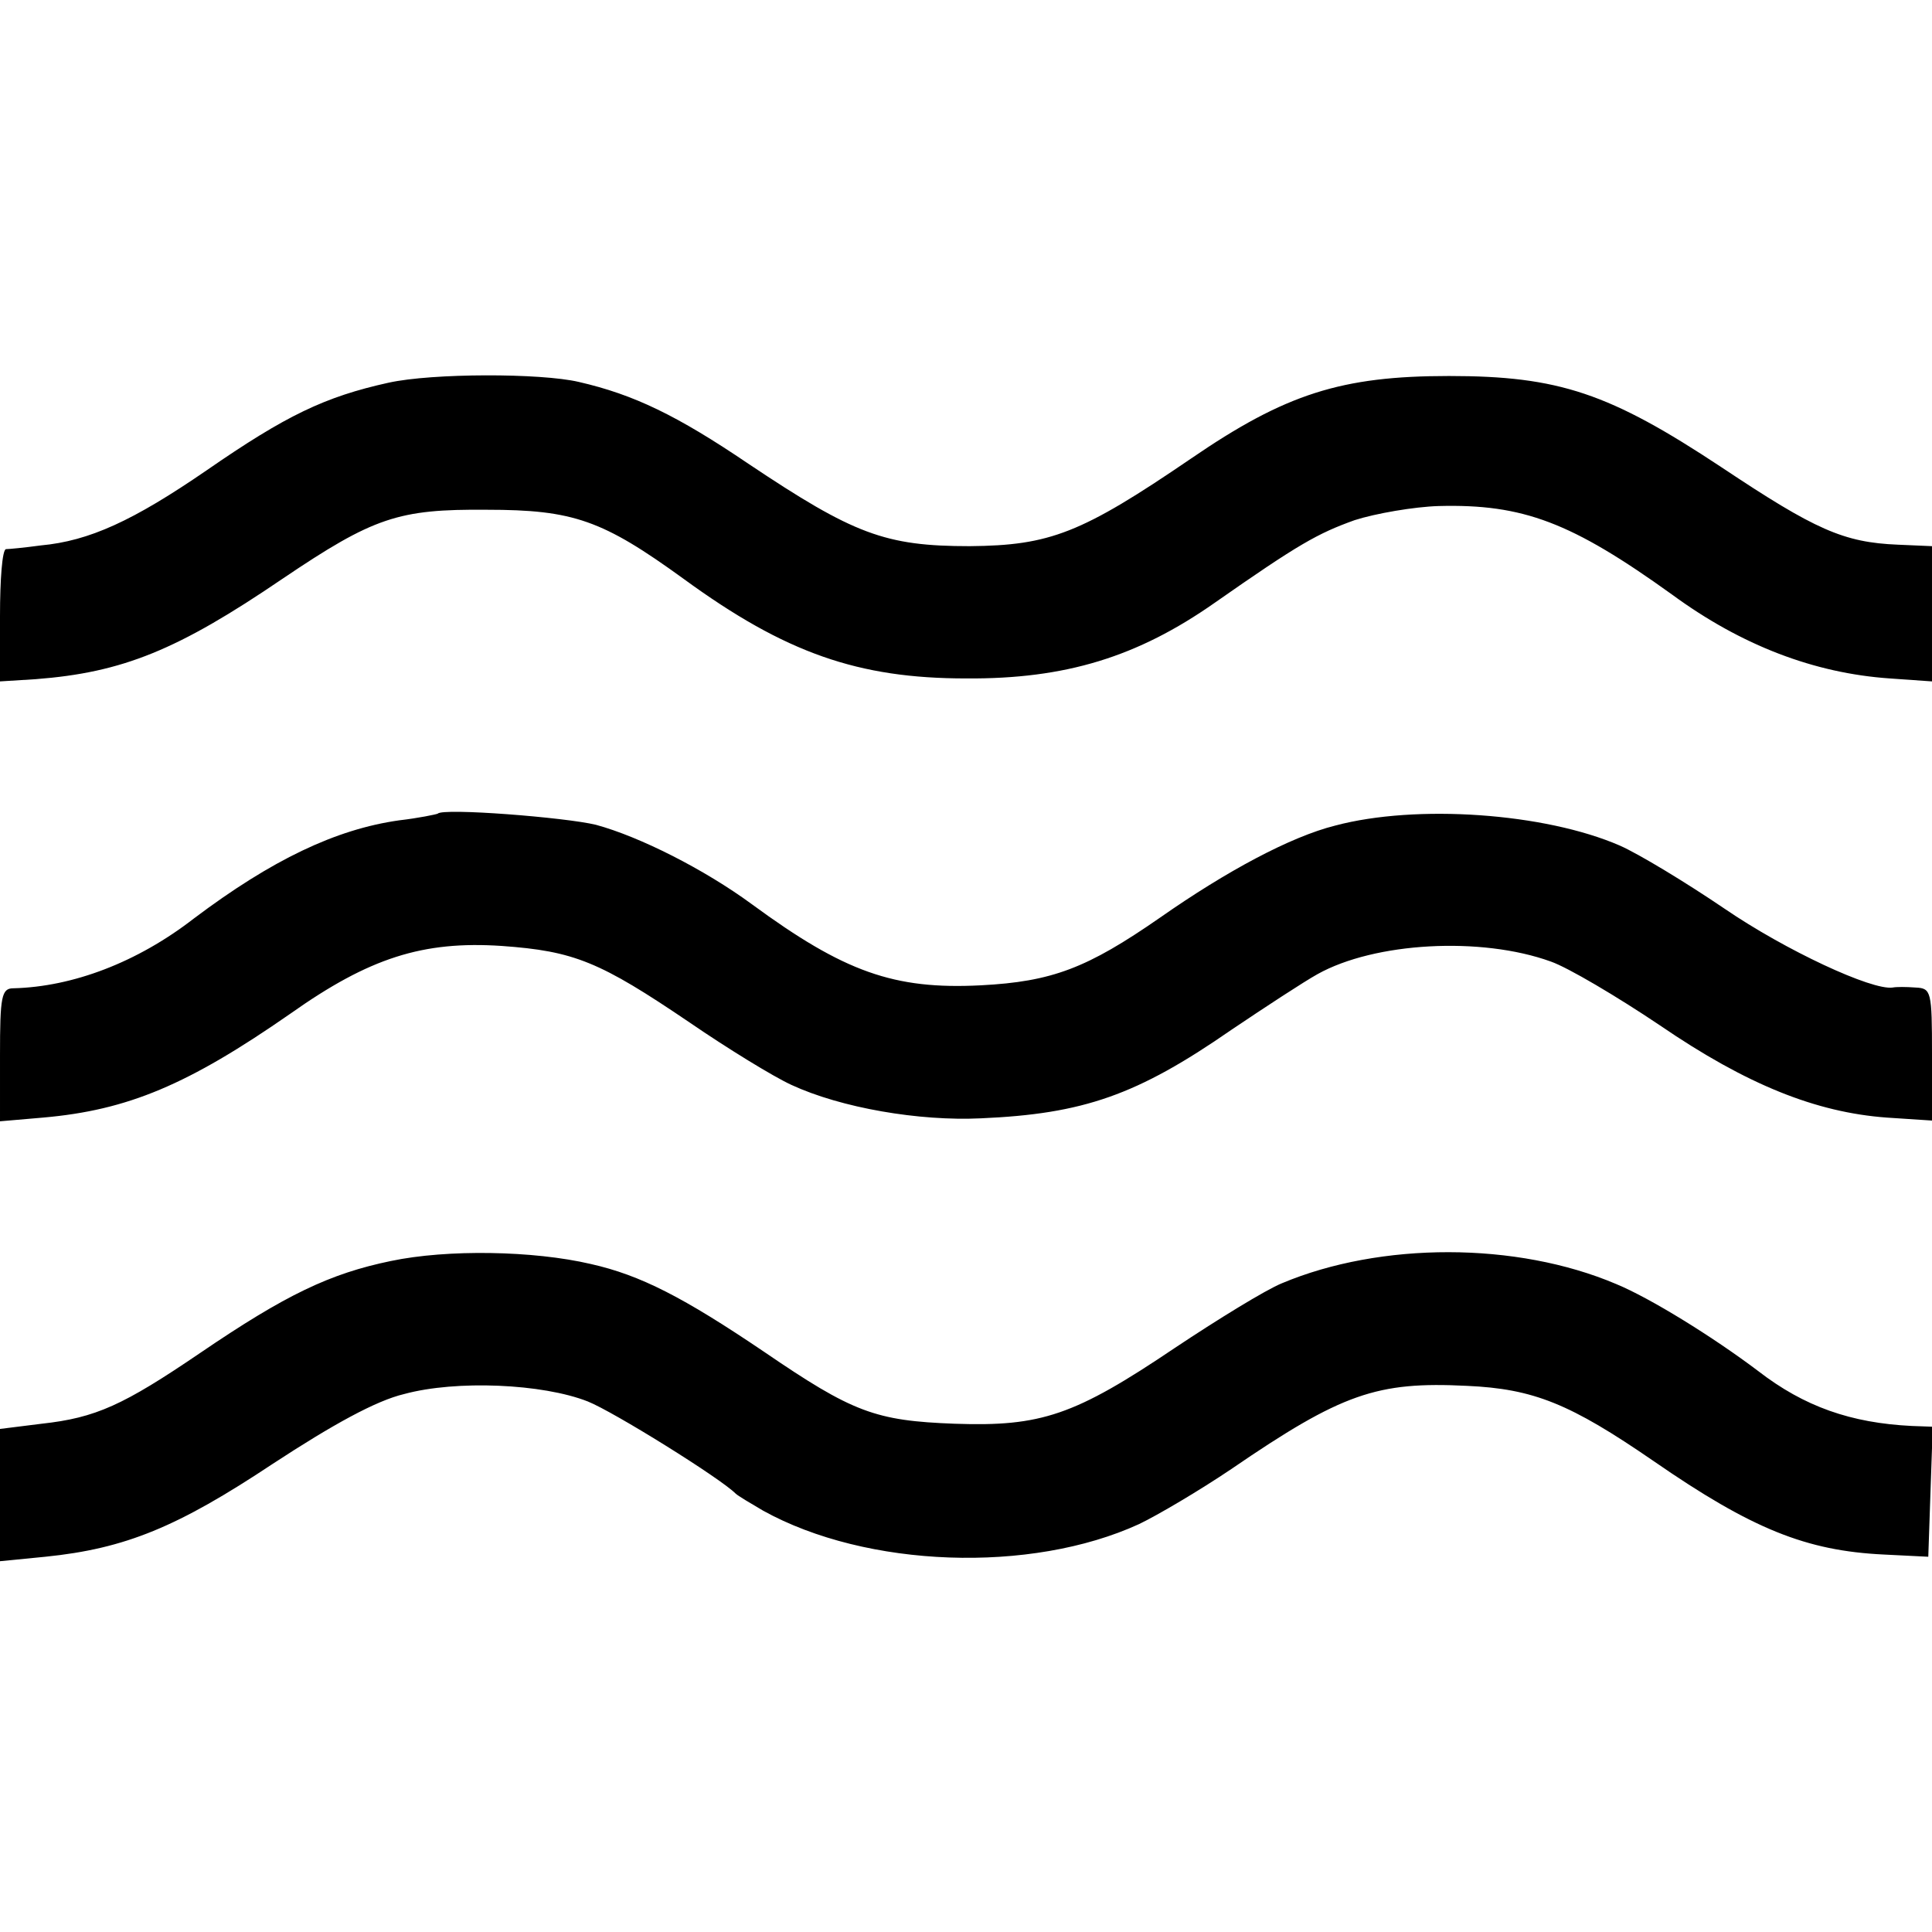 <?xml version="1.0" standalone="no"?>
<!DOCTYPE svg PUBLIC "-//W3C//DTD SVG 20010904//EN"
 "http://www.w3.org/TR/2001/REC-SVG-20010904/DTD/svg10.dtd">
<svg version="1.0" xmlns="http://www.w3.org/2000/svg"
 width="260pt" height="260pt" viewBox="0 0 260 260"
 preserveAspectRatio="xMidYMid meet">
<g transform="translate(0,260) scale(0.1,-0.1)"
fill="#000000" stroke="none">
<path d="M523 2085 c-86 -19 -138 -44 -245 -118 -99 -68 -158 -95 -223 -101
-22 -3 -43 -5 -47 -5 -5 -1 -8 -41 -8 -90 l0 -88 48 3 c117 9 191 39 332 135
123 83 156 94 275 93 117 0 156 -14 265 -93 137 -100 235 -134 380 -134 134
-1 231 29 335 102 113 79 138 93 188 111 28 9 80 18 113 19 114 3 179 -22 314
-119 94 -69 192 -106 293 -113 l57 -4 0 91 0 91 -46 2 c-73 3 -111 20 -237
104 -151 100 -219 123 -367 123 -145 0 -220 -24 -347 -111 -148 -101 -190
-117 -298 -118 -114 0 -156 16 -298 111 -96 65 -154 93 -228 110 -51 12 -197
12 -256 -1z"/>
<path d="M589 1505 c-2 -1 -26 -6 -52 -9 -85 -12 -171 -53 -276 -132 -76 -59
-163 -92 -243 -94 -16 0 -18 -11 -18 -90 l0 -89 58 5 c114 10 195 44 333 140
106 75 178 98 284 91 98 -7 132 -21 253 -103 51 -35 113 -73 137 -84 67 -31
172 -49 255 -45 138 6 210 31 337 119 46 31 98 65 116 75 77 43 220 51 314 17
23 -8 89 -47 147 -86 117 -80 210 -117 305 -124 l61 -4 0 89 c0 85 -1 89 -22
90 -13 1 -26 1 -31 0 -28 -4 -144 50 -226 106 -53 36 -116 74 -141 85 -101 44
-274 56 -383 27 -60 -15 -146 -61 -236 -124 -98 -68 -145 -86 -241 -91 -117
-6 -184 18 -308 109 -64 47 -151 91 -210 107 -41 10 -206 23 -213 15z"/>
<path d="M526 903 c-82 -17 -141 -45 -257 -124 -103 -70 -140 -87 -213 -95
l-56 -7 0 -89 0 -89 61 6 c108 11 178 40 306 125 81 53 139 85 177 94 70 19
186 14 247 -10 35 -14 178 -103 199 -124 3 -3 20 -13 37 -23 139 -77 360 -85
506 -18 25 12 81 45 124 74 149 102 196 118 317 112 90 -4 139 -24 251 -101
133 -92 206 -121 310 -126 l60 -3 3 88 3 87 -28 1 c-82 4 -145 26 -207 74 -61
46 -145 98 -191 117 -134 57 -317 57 -450 1 -22 -9 -87 -49 -144 -87 -135 -91
-180 -106 -296 -102 -107 4 -137 15 -257 97 -108 73 -166 103 -233 118 -77 18
-193 20 -269 4z"/>
</g>
</svg>
